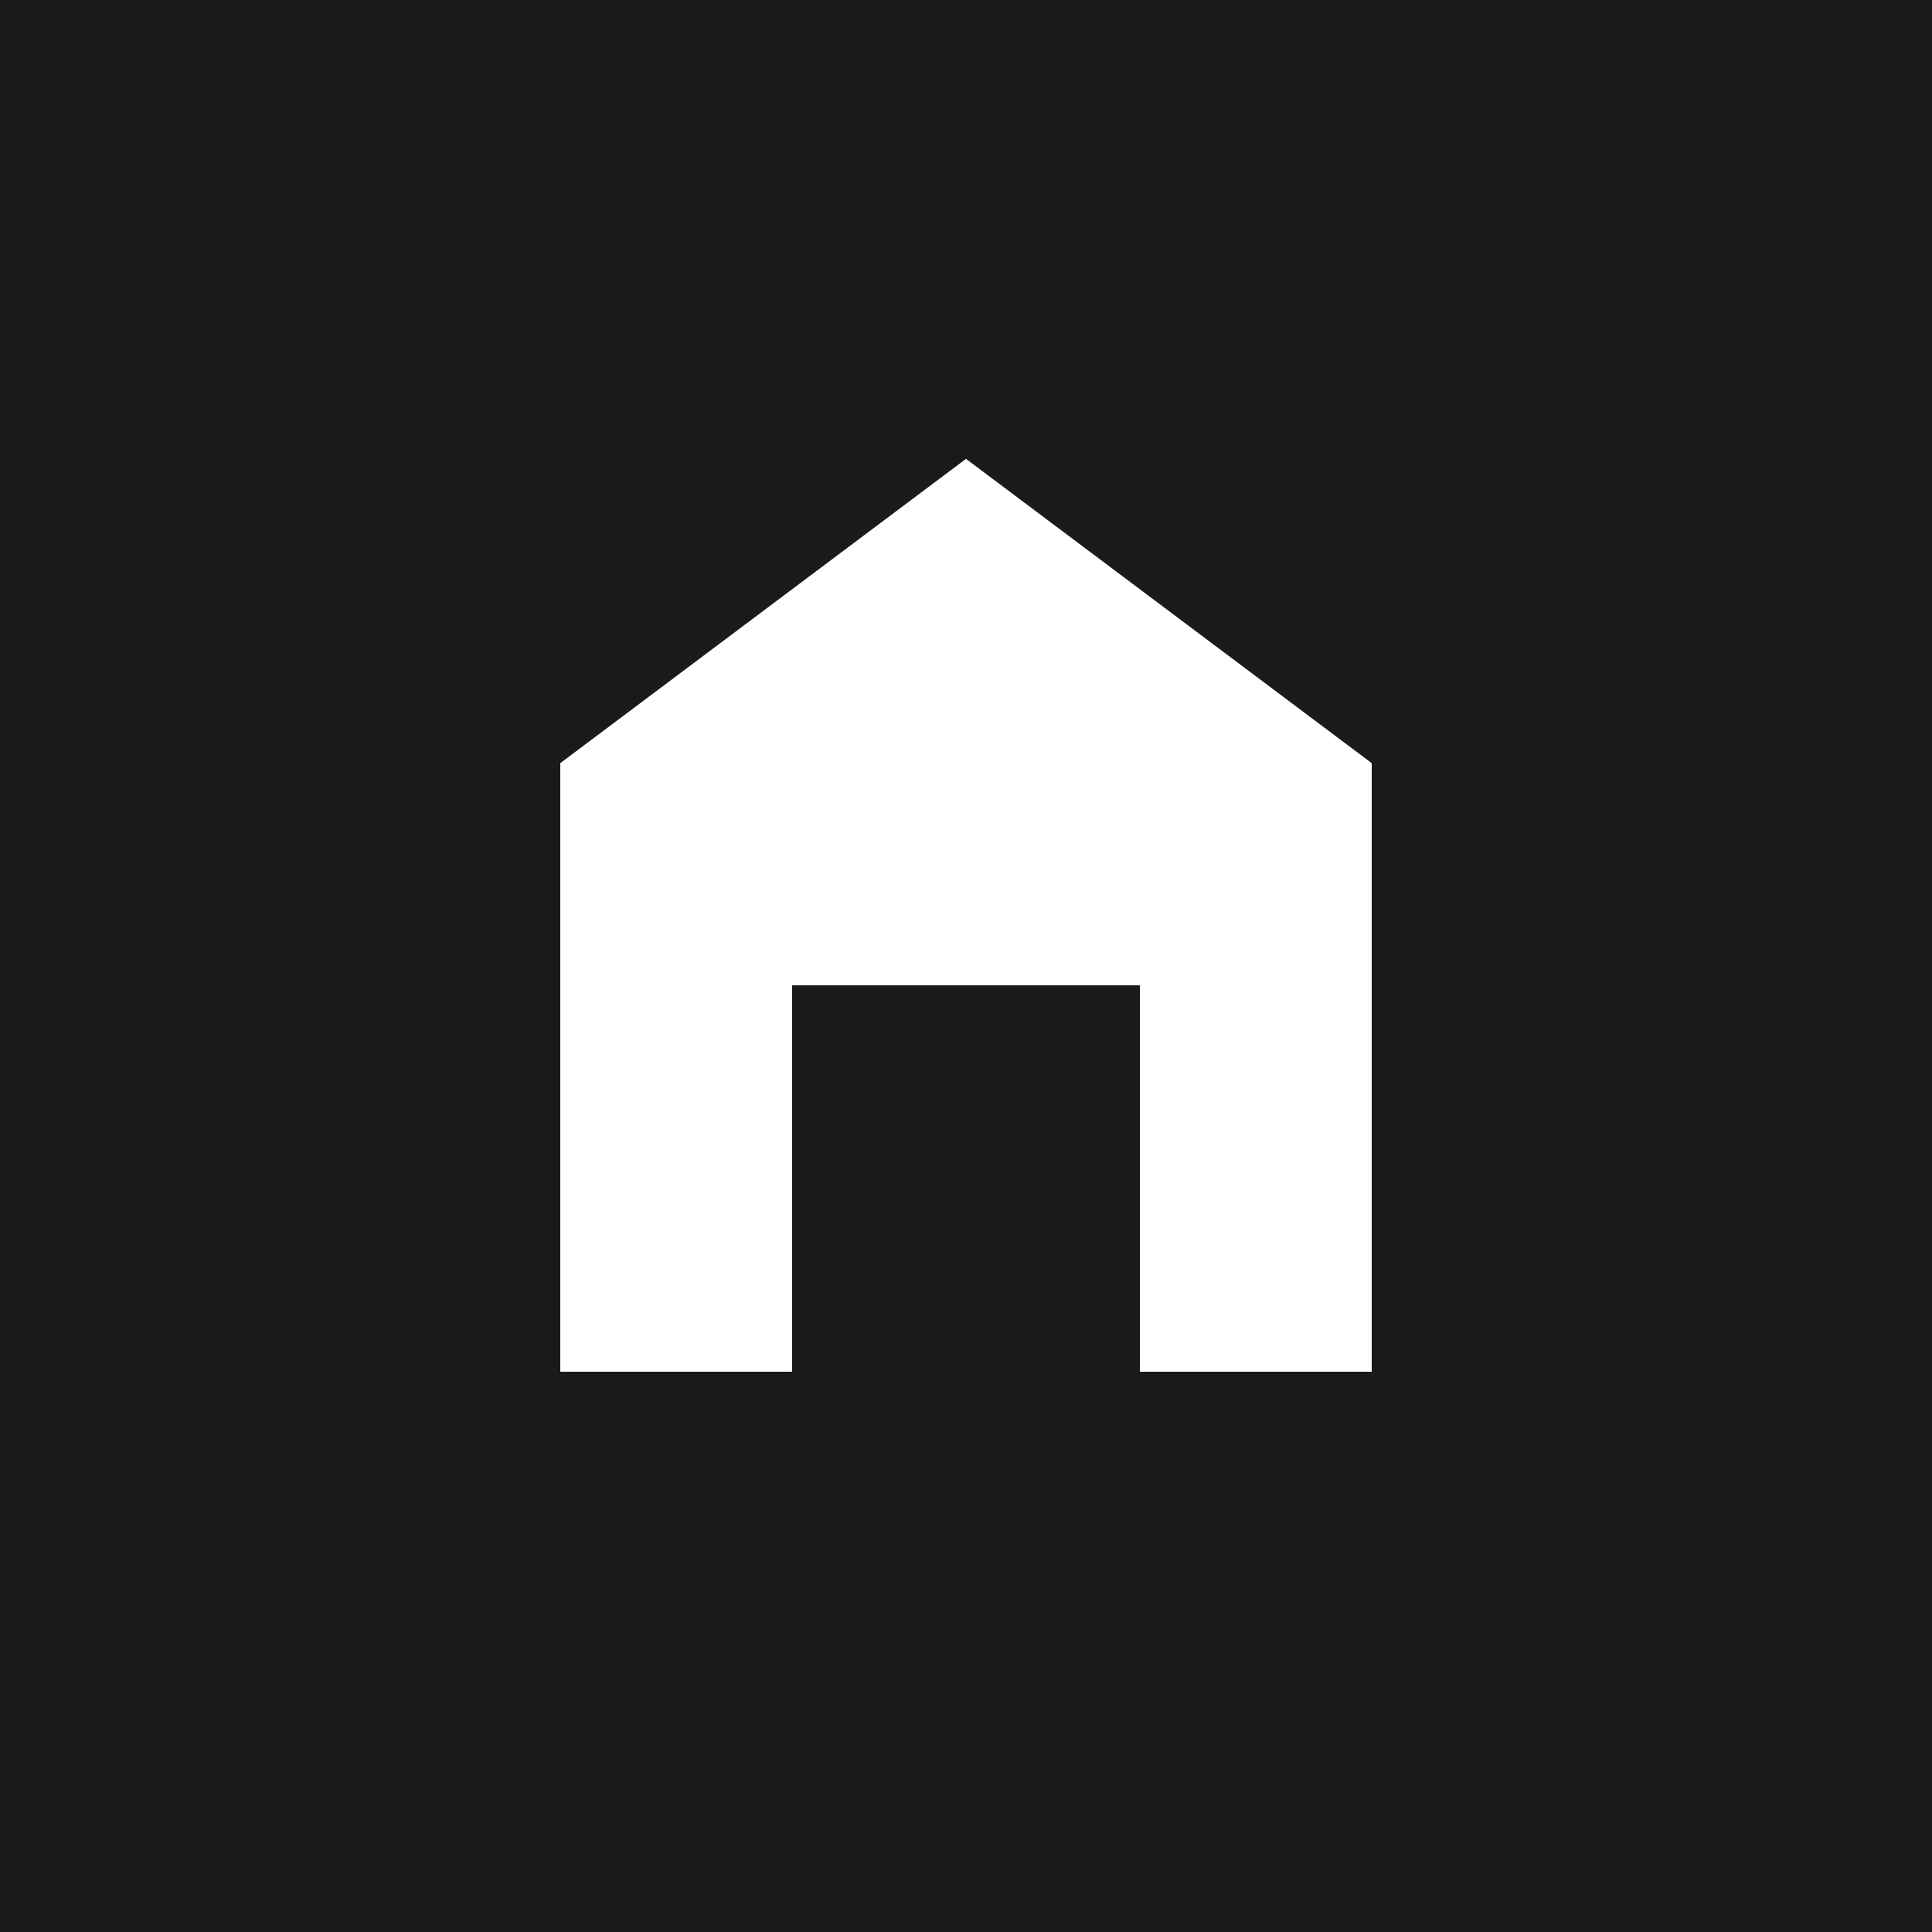 <svg xmlns="http://www.w3.org/2000/svg" viewBox="0 0 100 100">
  <rect width="100" height="100" fill="#1a1a1a"/>
  <path d="M30 70 L30 40 L50 25 L70 40 L70 70 L60 70 L60 50 L40 50 L40 70 Z" fill="#ffffff" stroke="#ffffff" stroke-width="2"/>
  <rect x="45" y="55" width="10" height="15" fill="#1a1a1a"/>
</svg>